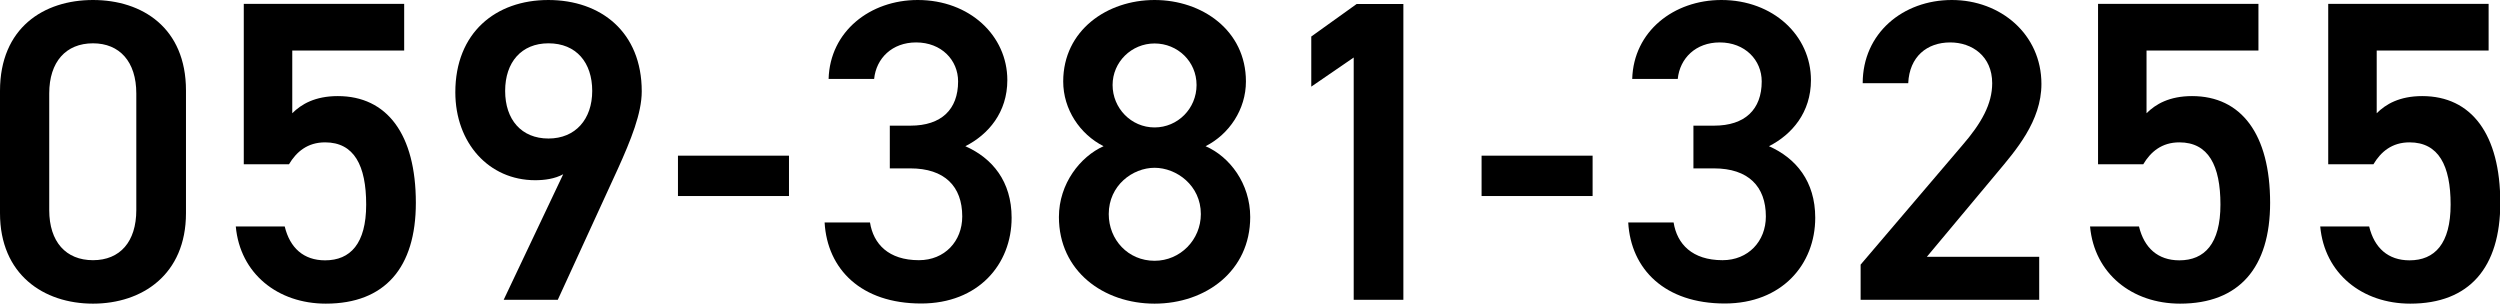 <?xml version="1.0" encoding="UTF-8"?>
<svg id="Layer_2" data-name="Layer 2" xmlns="http://www.w3.org/2000/svg" viewBox="0 0 169.11 20.54">
  <g id="_レイヤー_4" data-name="レイヤー 4">
    <g>
      <path d="m6.29,20.54c-3.34,0-6.29-1.97-6.29-6.12V6.15C0,1.88,2.96,0,6.29,0s6.29,1.88,6.29,6.12v8.3c0,4.15-2.96,6.12-6.29,6.12Zm0-17.61c-1.83,0-2.96,1.25-2.96,3.39v7.89c0,2.15,1.13,3.39,2.96,3.39s2.93-1.25,2.93-3.39v-7.89c0-2.15-1.13-3.39-2.93-3.39Z"/>
      <path d="m19.53,11.11h-3.04V.26h10.85v3.16h-7.57v4.24c.61-.61,1.54-1.16,3.08-1.16,3.33,0,5.28,2.58,5.28,7.22,0,4.38-2.09,6.82-6.09,6.82-3.25,0-5.8-2.03-6.09-5.22h3.31c.35,1.45,1.28,2.29,2.73,2.29,1.71,0,2.78-1.13,2.78-3.77s-.81-4.21-2.78-4.21c-1.19,0-1.94.64-2.44,1.48Z"/>
      <path d="m38.11,11.78c-.58.32-1.28.41-1.91.41-3.13,0-5.4-2.52-5.4-5.95,0-4.03,2.73-6.24,6.29-6.24s6.32,2.17,6.32,6.18c0,1.48-.73,3.28-1.62,5.25l-4.06,8.85h-3.66l4.03-8.5Zm-1.01-8.85c-1.83,0-2.93,1.28-2.93,3.22s1.1,3.22,2.93,3.22,2.96-1.31,2.96-3.22-1.07-3.22-2.96-3.22Z"/>
      <path d="m45.86,10.53h7.51v2.73h-7.51v-2.73Z"/>
      <path d="m60.2,8.5h1.39c2.09,0,3.22-1.1,3.22-2.99,0-1.45-1.13-2.64-2.84-2.64-1.62,0-2.7,1.07-2.84,2.47h-3.08c.09-3.22,2.81-5.34,6.03-5.34,3.51,0,6.06,2.41,6.06,5.42,0,2.18-1.28,3.68-2.84,4.47,1.83.81,3.13,2.38,3.13,4.84,0,3.16-2.26,5.8-6.12,5.8-4.06,0-6.35-2.32-6.53-5.48h3.07c.23,1.45,1.25,2.55,3.31,2.55,1.74,0,2.93-1.28,2.93-2.96,0-2.03-1.19-3.25-3.51-3.25h-1.39v-2.9Z"/>
      <path d="m74.65,9.89c-1.6-.81-2.73-2.49-2.73-4.38,0-3.45,2.96-5.51,6.18-5.51s6.18,2.06,6.18,5.51c0,1.89-1.13,3.57-2.73,4.38,1.62.7,3.02,2.52,3.02,4.79,0,3.66-3.02,5.86-6.47,5.86s-6.47-2.2-6.47-5.86c0-2.26,1.45-4.09,3.02-4.79Zm3.45,7.75c1.74,0,3.13-1.42,3.13-3.16,0-1.94-1.65-3.13-3.13-3.13s-3.1,1.19-3.1,3.13c0,1.74,1.31,3.16,3.1,3.16Zm0-9.02c1.57,0,2.84-1.28,2.84-2.87s-1.28-2.81-2.84-2.81-2.84,1.25-2.84,2.81,1.25,2.87,2.84,2.87Z"/>
      <path d="m94.93,20.28h-3.36V3.89l-2.87,1.97v-3.39l3.07-2.2h3.16v20.01Z"/>
      <path d="m100.22,10.53h7.51v2.73h-7.51v-2.73Z"/>
      <path d="m114.56,8.5h1.39c2.09,0,3.22-1.1,3.22-2.99,0-1.45-1.13-2.64-2.84-2.64-1.62,0-2.7,1.07-2.84,2.47h-3.08c.09-3.22,2.81-5.34,6.03-5.34,3.51,0,6.06,2.41,6.06,5.42,0,2.18-1.28,3.68-2.84,4.47,1.83.81,3.13,2.38,3.13,4.84,0,3.16-2.26,5.8-6.12,5.8-4.06,0-6.35-2.32-6.53-5.48h3.07c.23,1.45,1.25,2.55,3.31,2.55,1.74,0,2.93-1.28,2.93-2.96,0-2.03-1.19-3.25-3.51-3.25h-1.39v-2.9Z"/>
      <path d="m137.96,20.28h-12.1v-2.38l6.87-8.06c1.31-1.51,2.03-2.81,2.03-4.21,0-1.83-1.36-2.76-2.84-2.76-1.57,0-2.76.96-2.84,2.76h-3.08c0-3.39,2.73-5.63,6.03-5.63s6.06,2.32,6.06,5.68c0,2.52-1.74,4.5-3.02,6.03l-4.73,5.66h7.6v2.9Z"/>
      <path d="m144.96,11.11h-3.04V.26h10.85v3.16h-7.57v4.24c.61-.61,1.54-1.16,3.08-1.16,3.33,0,5.28,2.58,5.28,7.22,0,4.38-2.09,6.82-6.09,6.82-3.25,0-5.8-2.03-6.09-5.22h3.31c.35,1.45,1.28,2.29,2.73,2.29,1.71,0,2.78-1.13,2.78-3.77s-.81-4.21-2.78-4.21c-1.19,0-1.94.64-2.44,1.48Z"/>
      <path d="m160.53,11.11h-3.04V.26h10.85v3.16h-7.57v4.24c.61-.61,1.54-1.16,3.08-1.16,3.33,0,5.28,2.58,5.28,7.22,0,4.38-2.09,6.82-6.09,6.82-3.25,0-5.8-2.03-6.09-5.22h3.31c.35,1.45,1.28,2.29,2.73,2.29,1.71,0,2.78-1.13,2.78-3.77s-.81-4.21-2.78-4.21c-1.19,0-1.94.64-2.44,1.48Z"/>
    </g>
  </g>
</svg>